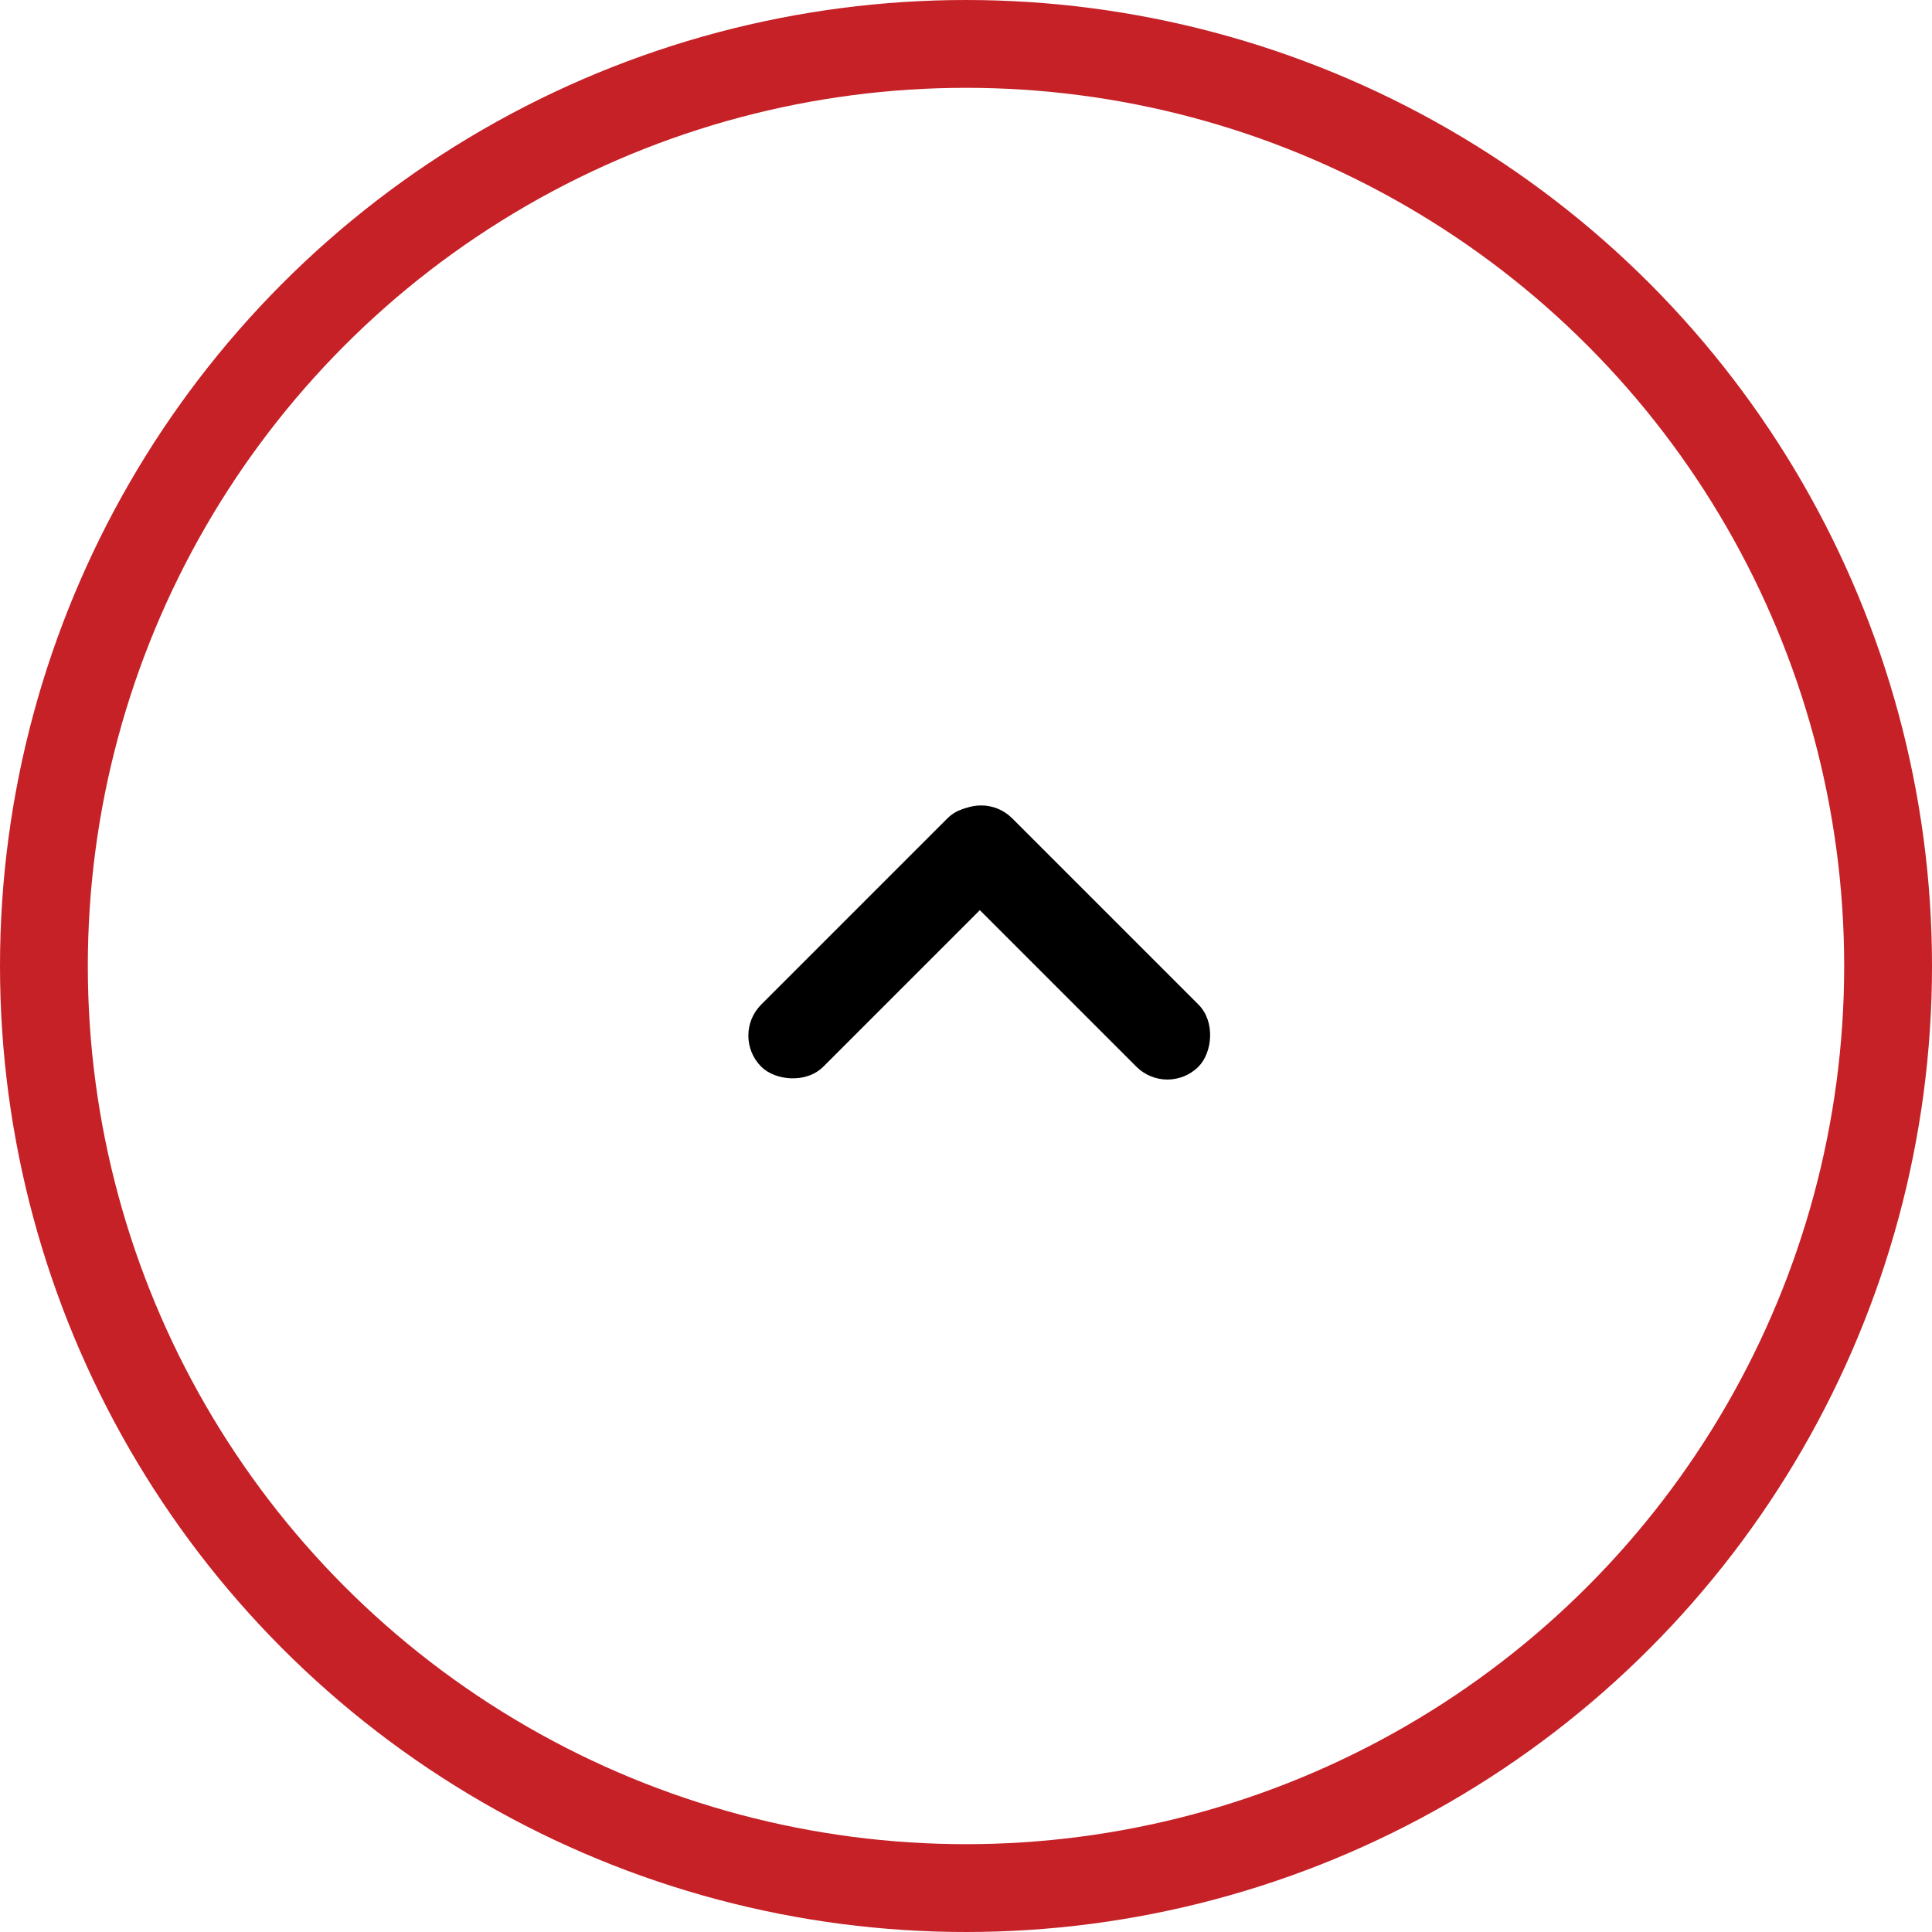 <svg xmlns="http://www.w3.org/2000/svg" xmlns:xlink="http://www.w3.org/1999/xlink" width="44" height="44" viewBox="0 0 44 44"><defs><clipPath id="clip-path"><rect width="24" height="24" fill="none"/></clipPath></defs><g id="Group_1169" data-name="Group 1169" transform="translate(555 1381.62) rotate(180)"><g id="Ellipse_20" data-name="Ellipse 20" transform="translate(511 1337.62)" fill="none" stroke="#c52127" stroke-width="2"><circle cx="22" cy="22" r="22" stroke="none"/><circle cx="22" cy="22" r="21" fill="none"/></g><g id="Addow_down_-_grey" data-name="Addow down - grey" transform="translate(521 1348.62)" clip-path="url(#clip-path)"><rect id="bg" width="24" height="24" fill="none"/><g id="Group_186" data-name="Group 186" transform="translate(5.999 8)"><rect id="line" width="8" height="2" rx="1" transform="translate(1.414) rotate(45)"/><rect id="line-2" data-name="line" width="8" height="2" rx="1" transform="translate(4.301 5.657) rotate(-45)"/></g></g></g></svg>